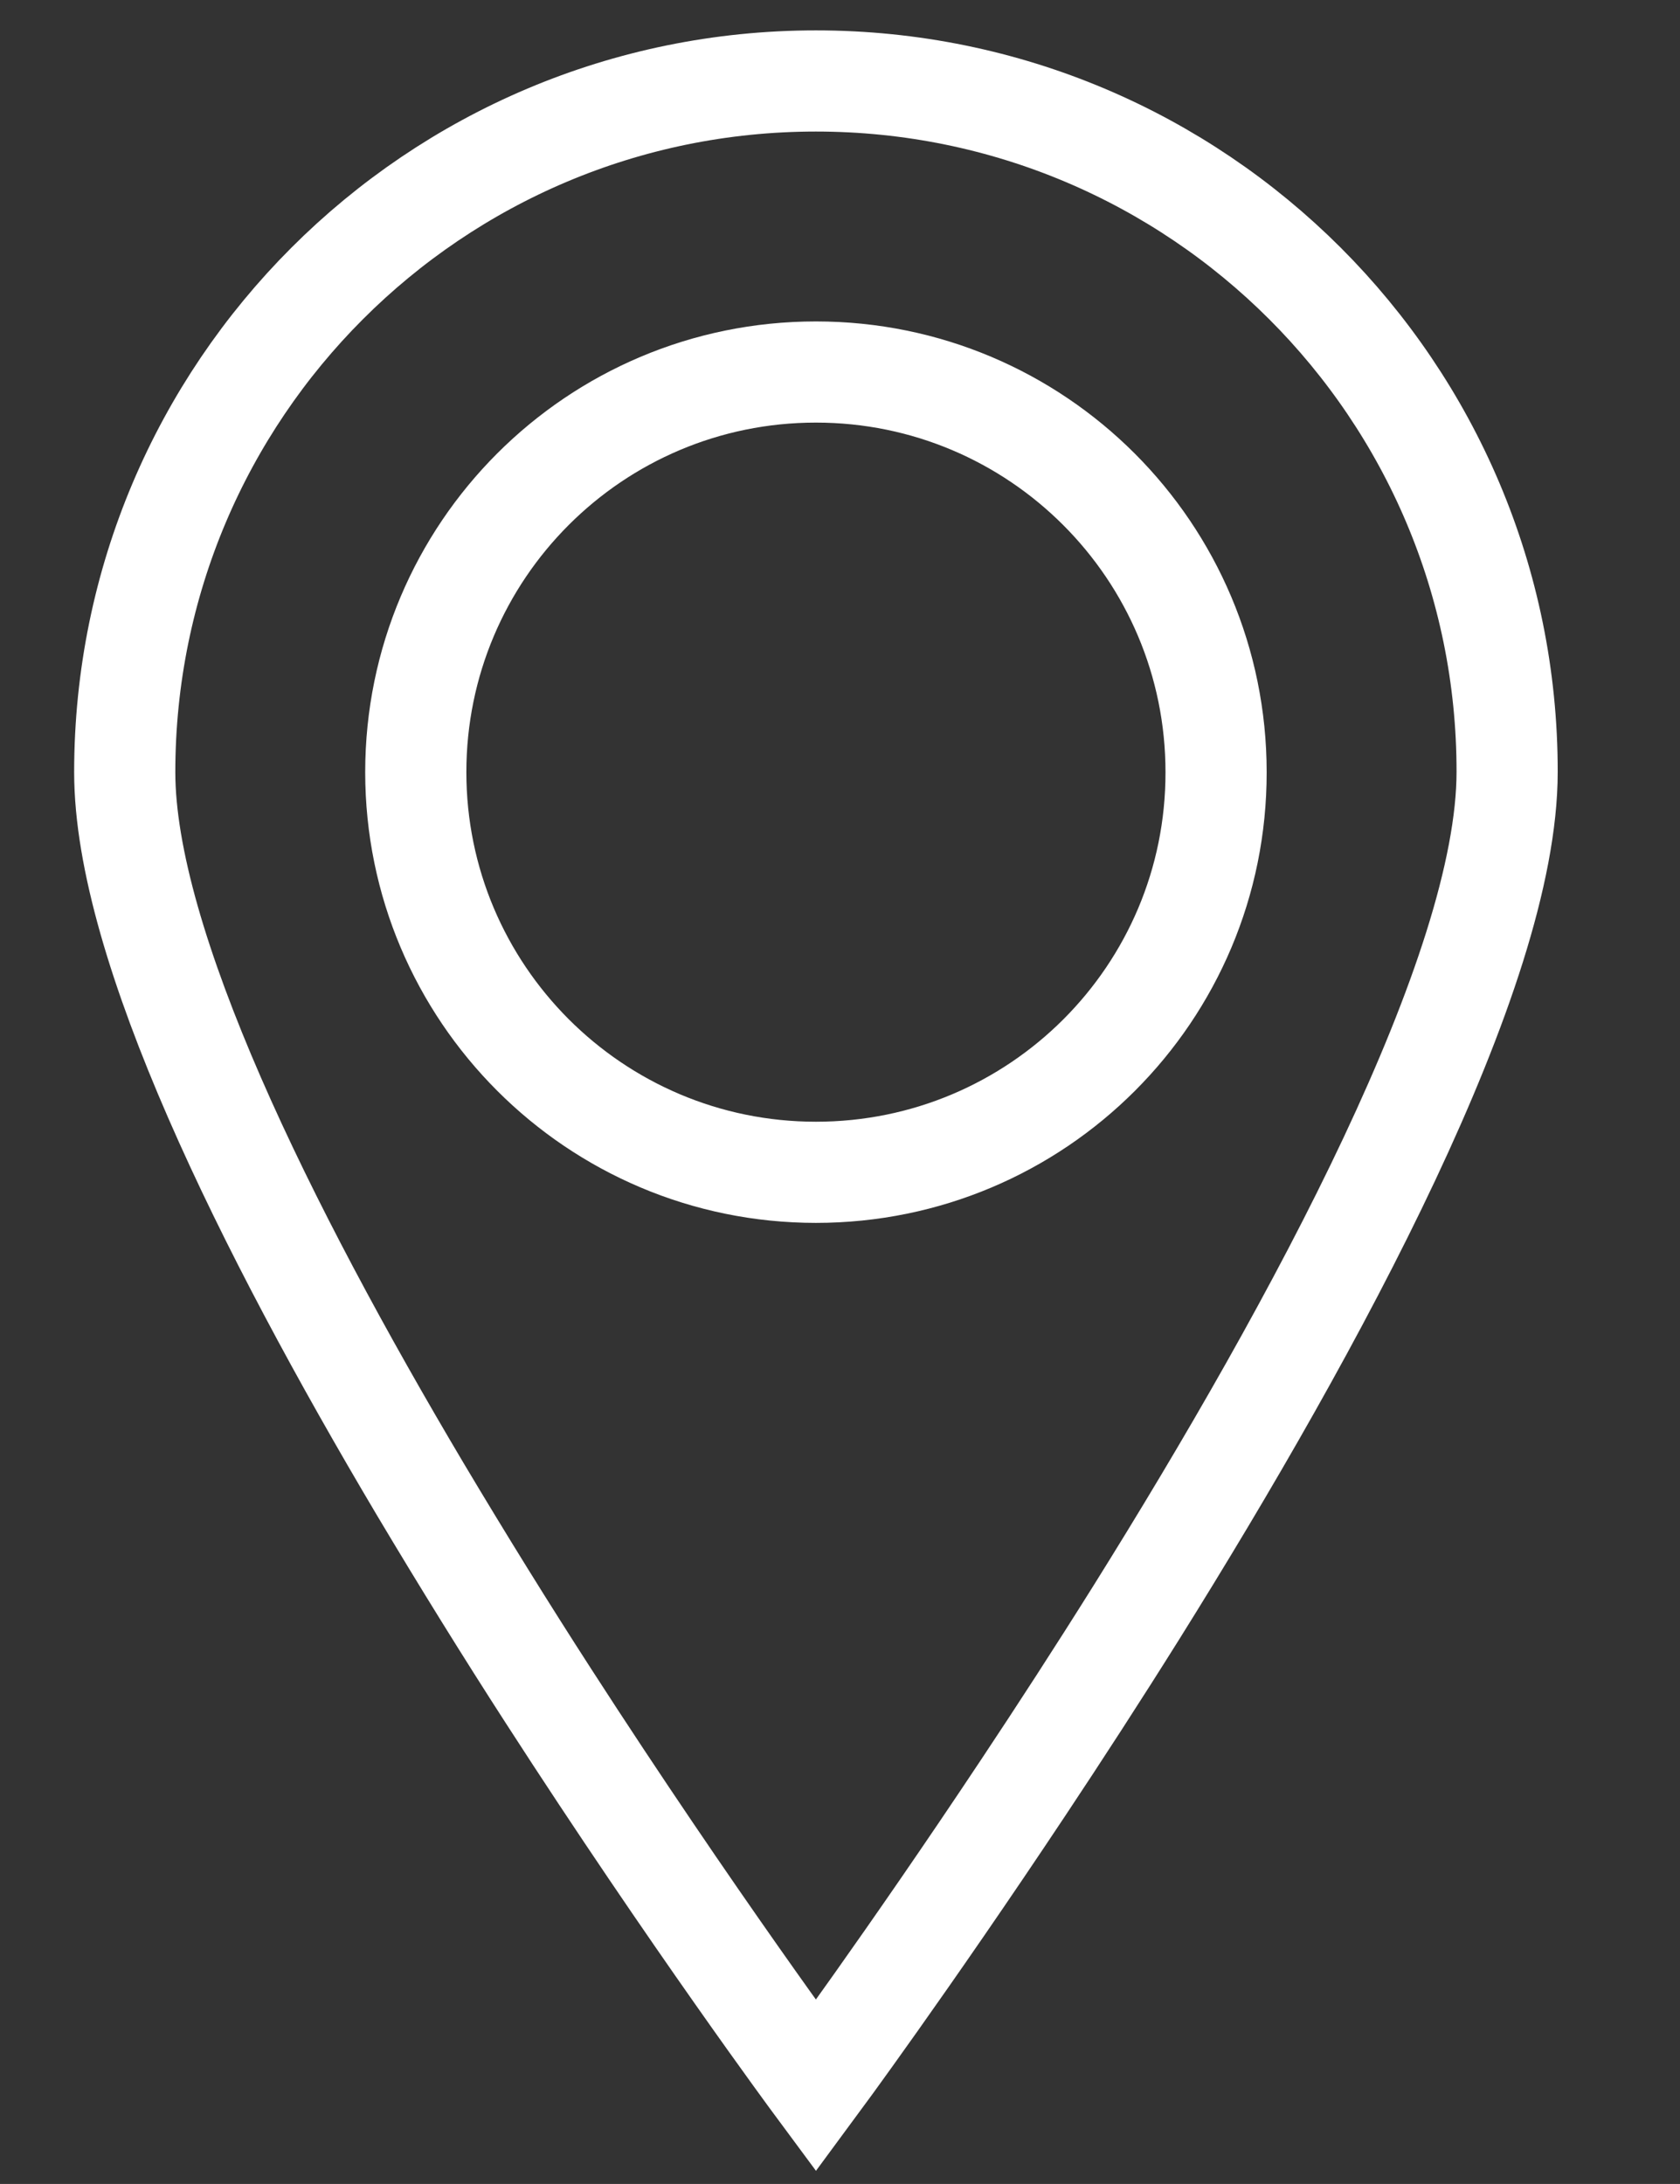 <?xml version="1.0" encoding="utf-8"?>
<!-- Generator: Adobe Illustrator 24.0.3, SVG Export Plug-In . SVG Version: 6.00 Build 0)  -->
<svg version="1.1" id="图层_1" xmlns="http://www.w3.org/2000/svg" xmlns:xlink="http://www.w3.org/1999/xlink" x="0px" y="0px"
	 viewBox="0 0 53.74 69.86" style="enable-background:new 0 0 53.74 69.86;" xml:space="preserve">
<rect x="0" y="0" width="53.74" height="69.86" fill="#333333" stroke="none"/>
<style type="text/css">
	.st0{fill:none;stroke:#FFFFFF;stroke-width:3.236;stroke-miterlimit:10;}
</style>
<path class="st0" d="M26.1,2.59c-12.21,0-22.11,9.9-22.11,22.11c0,5.51,4.51,14.61,9.45,22.93c1.37,2.3,2.76,4.54,4.11,6.63
	c4.58,7.1,8.55,12.46,8.55,12.46s2.92-3.95,6.64-9.55c1.15-1.73,2.37-3.61,3.61-5.59c5.78-9.25,11.86-20.49,11.86-26.89
	C48.22,12.49,38.32,2.59,26.1,2.59z M26.1,37.5c-7.07,0-12.8-5.74-12.8-12.8c0-7.07,5.73-12.8,12.8-12.8s12.8,5.73,12.8,12.8
	C38.91,31.77,33.18,37.5,26.1,37.5z"/>
</svg>
